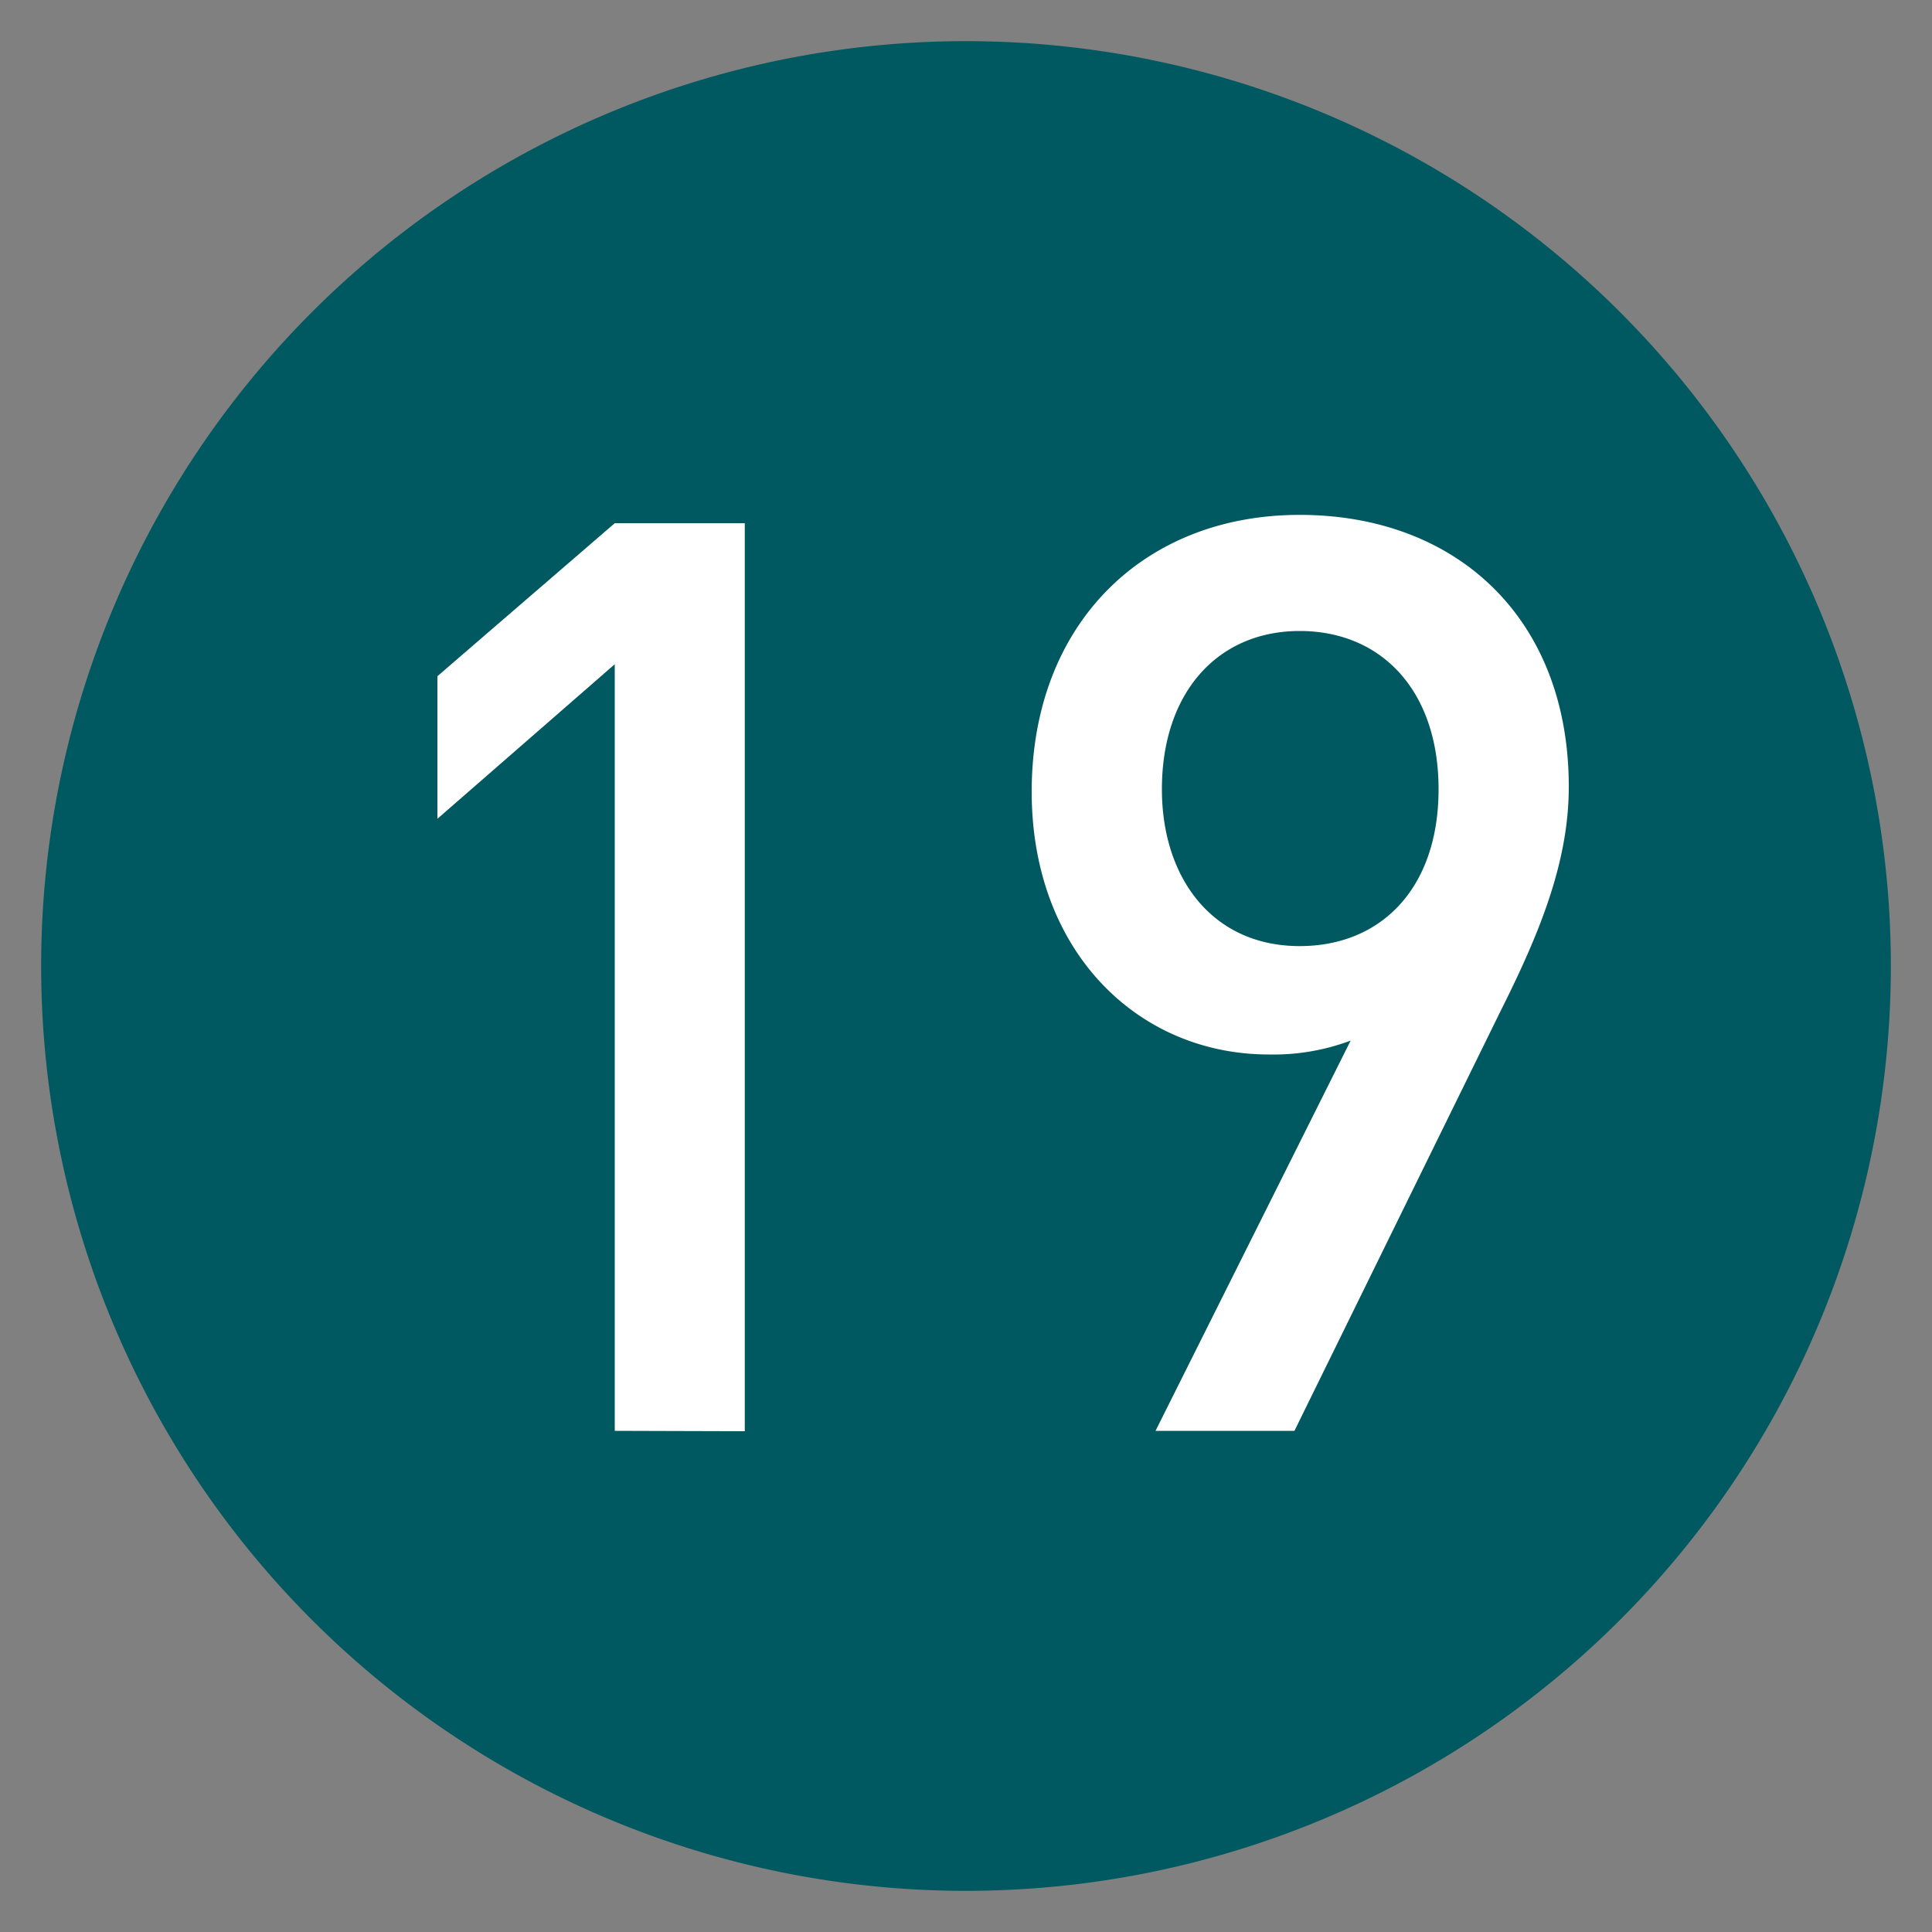 <svg xmlns="http://www.w3.org/2000/svg" viewBox="0 0 100 100"><rect x="0" y="0" width="100" height="100" fill="#808080" stroke="none"/><path d="M97.87,50A47.87,47.87,0,1,1,50,2.13,47.87,47.87,0,0,1,97.87,50" fill="#005960"></path><path d="M31.82,74.06V34.38l-9.18,8V35l9.18-7.92h6.73v47Z" fill="#fff"></path><path d="M77.7,52.27,67,74.06H59.81l10.1-20.2a11.37,11.37,0,0,1-4.23.72c-6.8,0-12.28-5.35-12.28-13.6,0-8.65,5.75-14.33,13.87-14.33S81.2,32,81.2,40.72C81.2,44.55,79.75,48.18,77.7,52.27ZM67.27,32.66c-4.23,0-7.13,3.17-7.13,8.19,0,4.62,2.64,8.12,7.13,8.12,4.22,0,7.19-3,7.19-8.12S71.49,32.66,67.27,32.66Z" fill="#fff"></path></svg>